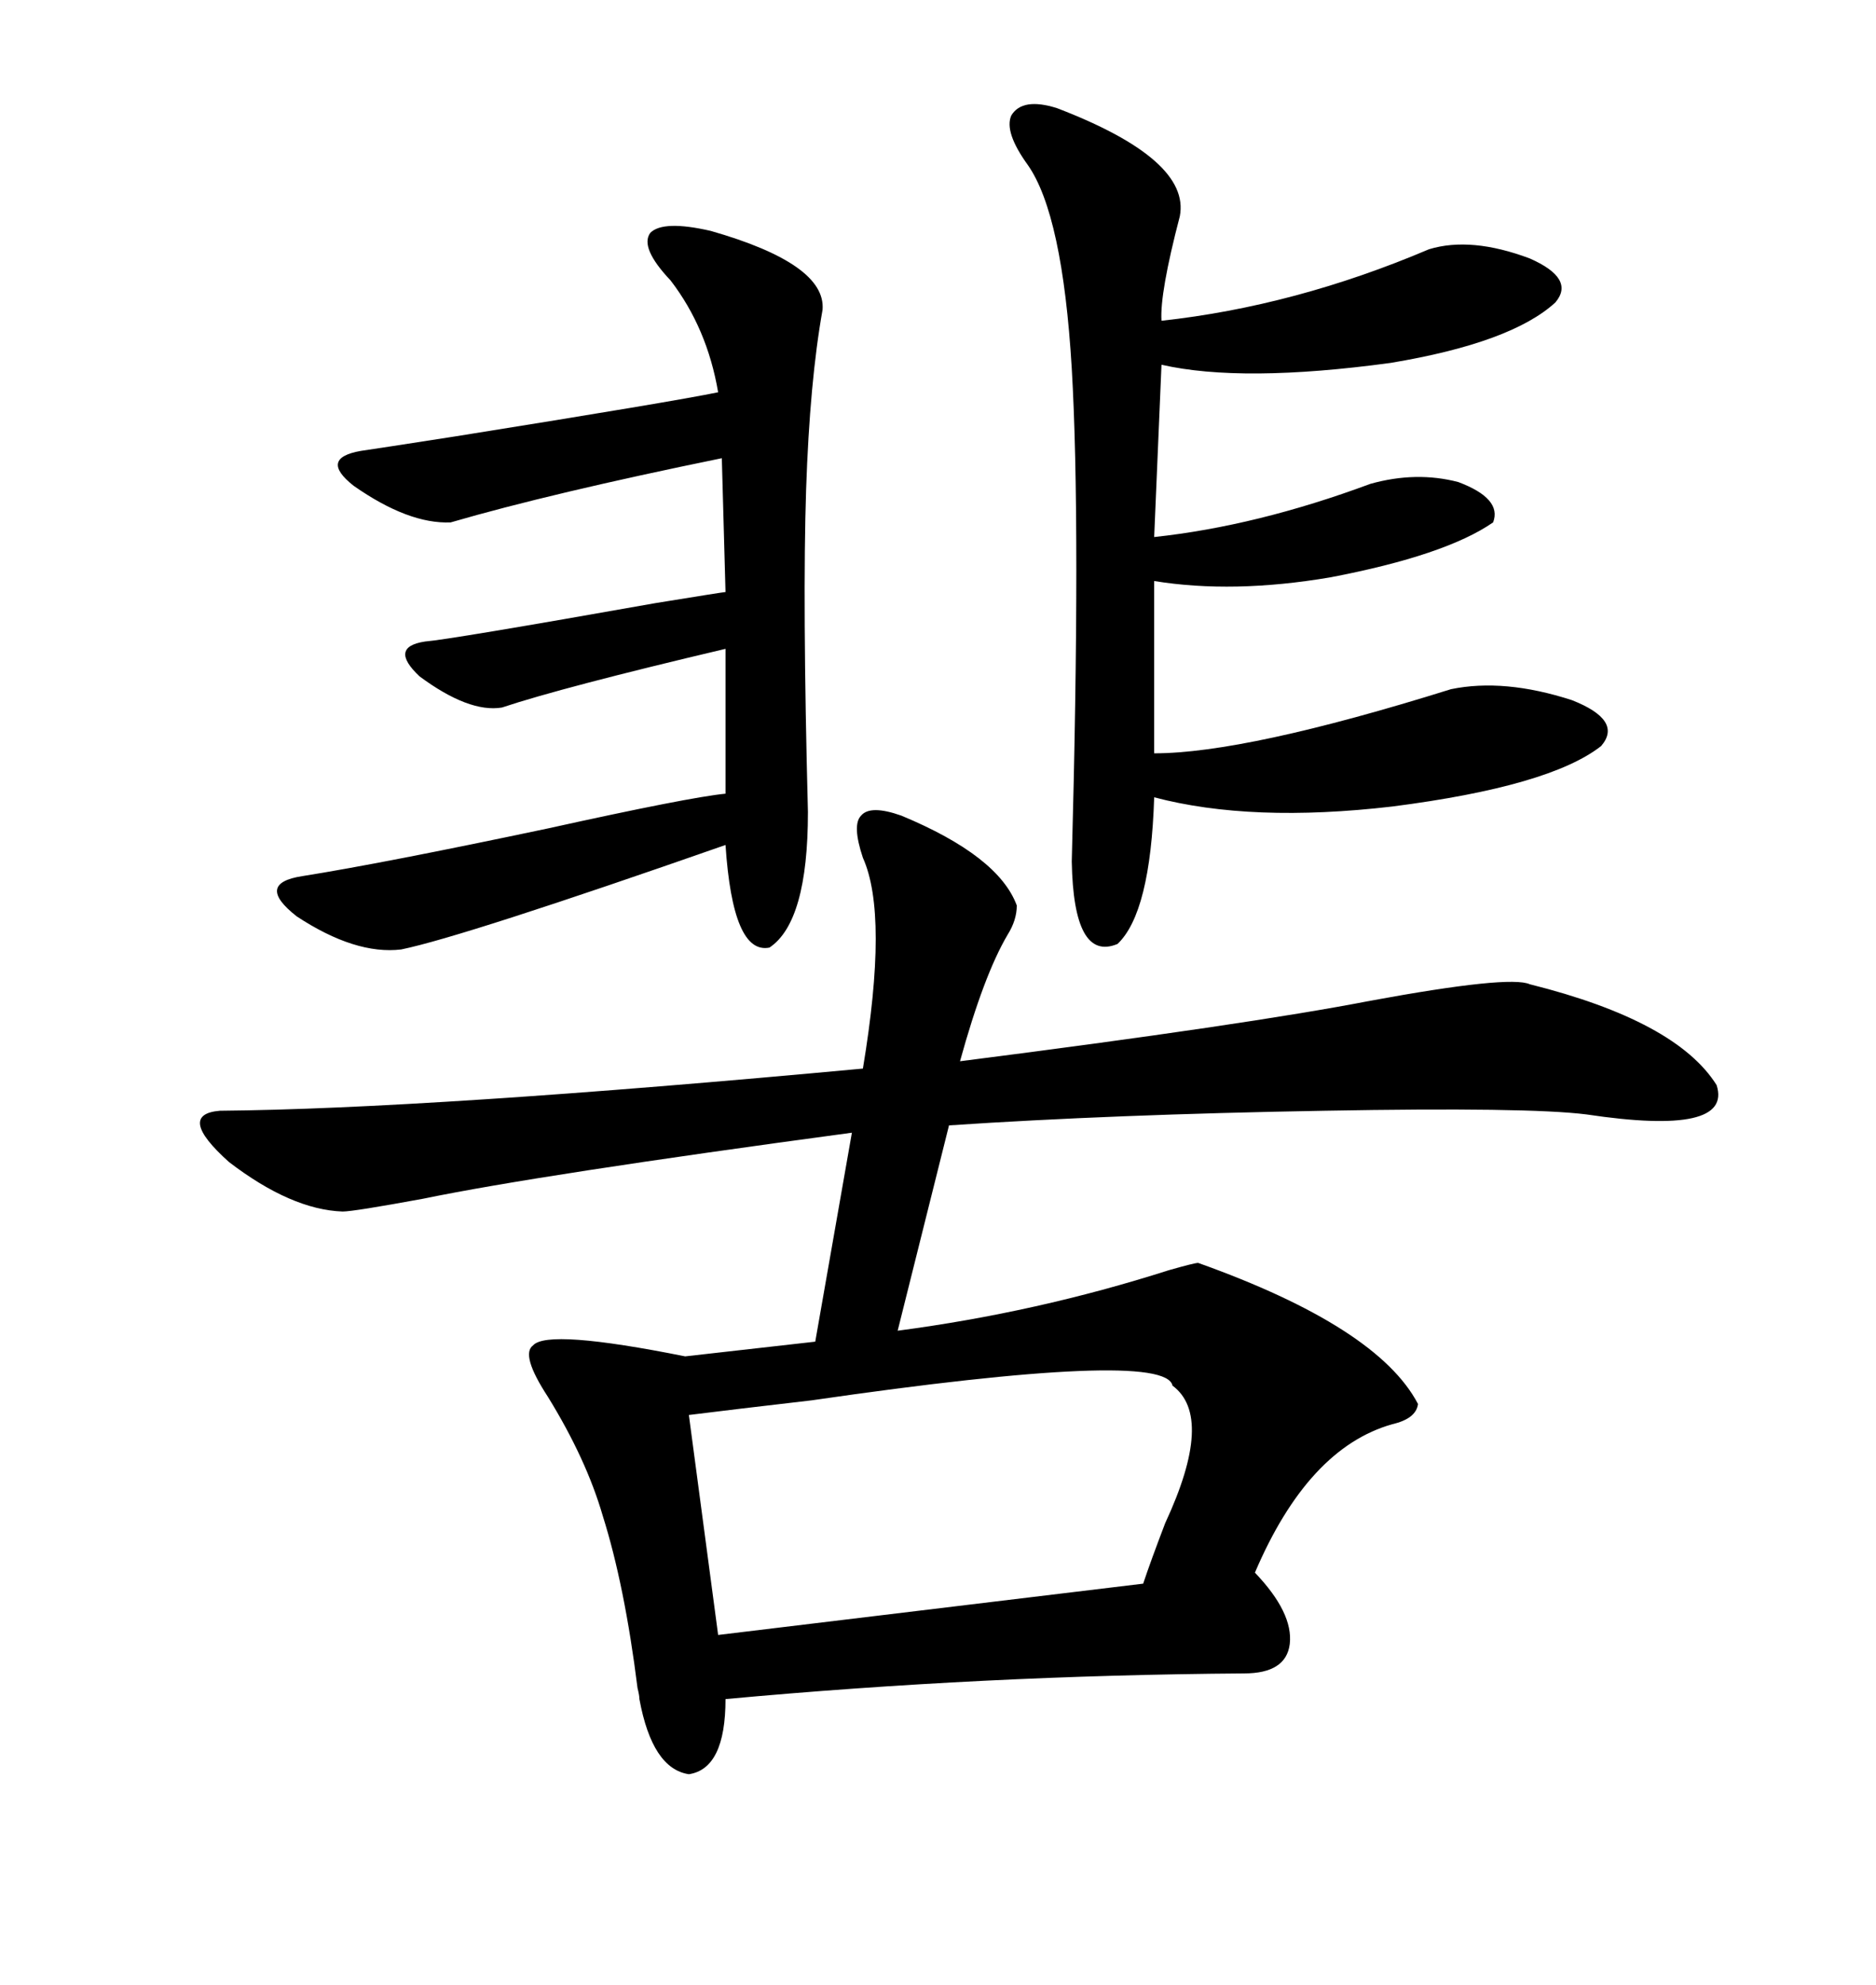 <svg xmlns="http://www.w3.org/2000/svg" xmlns:xlink="http://www.w3.org/1999/xlink" width="300" height="317.285"><path d="M144.14 130.37L144.14 130.37Q159.67 136.82 162.60 144.73L162.60 144.73Q162.60 147.07 161.13 149.41L161.13 149.41Q157.32 155.86 153.52 169.63L153.52 169.63Q199.51 163.77 219.14 159.96L219.14 159.96Q241.41 155.86 244.63 157.32L244.63 157.32Q268.07 163.18 274.51 173.44L274.51 173.44Q277.15 181.64 253.71 178.13L253.71 178.13Q244.34 176.95 211.82 177.54L211.82 177.54Q177.83 178.13 151.76 179.88L151.76 179.88L143.55 212.70Q165.82 209.77 186.91 203.03L186.91 203.03Q191.02 201.86 191.60 201.86L191.60 201.86Q220.31 212.11 226.76 224.41L226.76 224.41Q226.46 226.76 222.66 227.64L222.66 227.64Q209.18 231.45 200.68 251.37L200.68 251.37Q206.84 257.81 206.25 262.79L206.25 262.79Q205.66 267.48 198.93 267.48L198.93 267.48Q157.32 267.77 116.02 271.58L116.02 271.58Q116.02 282.71 110.16 283.59L110.16 283.59Q104.30 282.71 102.25 271.58L102.25 271.58Q102.25 271.00 101.95 269.82L101.95 269.82Q99.90 253.42 96.39 242.29L96.39 242.29Q93.75 233.20 87.60 223.24L87.60 223.24Q83.20 216.50 85.25 215.04L85.25 215.04Q87.60 212.40 109.57 216.80L109.57 216.80L130.37 214.45L136.23 181.05Q86.13 187.79 67.68 191.60L67.68 191.60Q56.54 193.65 54.79 193.65L54.79 193.65Q46.58 193.36 36.62 185.74L36.62 185.74Q28.13 178.13 35.16 177.54L35.16 177.54Q68.55 177.25 137.99 170.80L137.99 170.80Q142.09 146.19 137.99 137.11L137.99 137.11Q136.23 131.84 137.70 130.37L137.70 130.37Q139.16 128.61 144.14 130.37ZM169.04 17.29L169.04 17.29Q190.43 25.49 188.67 34.57L188.67 34.57Q185.45 46.88 185.74 51.27L185.74 51.27Q207.13 48.93 228.52 39.84L228.52 39.84Q235.25 37.79 244.63 41.31L244.63 41.31Q251.95 44.53 248.73 48.34L248.73 48.34Q241.70 54.79 222.36 58.01L222.36 58.01Q198.63 61.23 185.74 58.30L185.74 58.30L184.57 85.84Q200.98 84.08 219.14 77.34L219.14 77.34Q226.46 75.29 233.20 77.05L233.20 77.05Q240.23 79.69 238.77 83.50L238.77 83.50Q231.15 88.77 212.70 92.29L212.70 92.29Q197.17 94.92 184.57 92.87L184.57 92.87L184.57 120.41Q199.22 120.41 232.03 110.16L232.03 110.16Q240.53 108.40 251.37 111.91L251.37 111.91Q259.57 115.14 256.05 119.24L256.05 119.24Q247.85 125.68 222.66 128.91L222.66 128.91Q200.10 131.54 184.57 127.44L184.57 127.44Q183.98 145.90 178.71 150.88L178.71 150.88Q171.68 153.81 171.39 137.70L171.39 137.70Q172.85 83.79 171.39 58.89L171.39 58.89Q169.92 34.28 164.36 26.37L164.36 26.37Q160.55 21.09 161.72 18.46L161.72 18.46Q163.48 15.53 169.04 17.29ZM113.67 36.91L113.67 36.91Q132.13 42.19 131.54 49.51L131.54 49.51Q129.49 60.94 128.91 78.22L128.91 78.22Q128.32 96.09 129.20 129.79L129.20 129.79Q129.20 147.36 123.05 151.46L123.05 151.46Q117.19 152.64 116.02 135.06L116.02 135.06Q74.12 149.71 64.16 151.76L64.16 151.76Q56.84 152.64 47.46 146.48L47.46 146.48Q40.72 141.21 48.34 140.04L48.34 140.04Q61.23 137.99 87.60 132.42L87.60 132.42Q110.16 127.44 116.02 126.86L116.02 126.86L116.02 103.71Q89.94 109.86 80.27 113.09L80.27 113.09Q75 113.96 67.09 108.11L67.09 108.11Q62.11 103.42 67.97 102.54L67.97 102.54Q71.78 102.25 104.88 96.39L104.88 96.39Q115.72 94.63 116.02 94.63L116.02 94.63L115.43 73.24Q88.18 78.81 72.07 83.50L72.07 83.50Q65.33 83.79 56.54 77.64L56.54 77.64Q50.98 73.24 57.71 72.07L57.71 72.07Q59.77 71.78 72.95 69.73L72.95 69.73Q107.81 64.16 114.84 62.70L114.84 62.70Q113.09 52.44 107.23 44.82L107.23 44.82Q102.25 39.55 104.00 37.21L104.00 37.21Q106.05 35.16 113.67 36.91ZM110.16 226.17L110.16 226.17L114.84 261.33L182.81 253.13Q183.98 249.61 186.33 243.46L186.33 243.46Q194.24 226.46 187.50 221.48L187.50 221.48Q186.33 215.63 129.79 223.83L129.79 223.83Q117.19 225.29 110.16 226.17Z"/></svg>